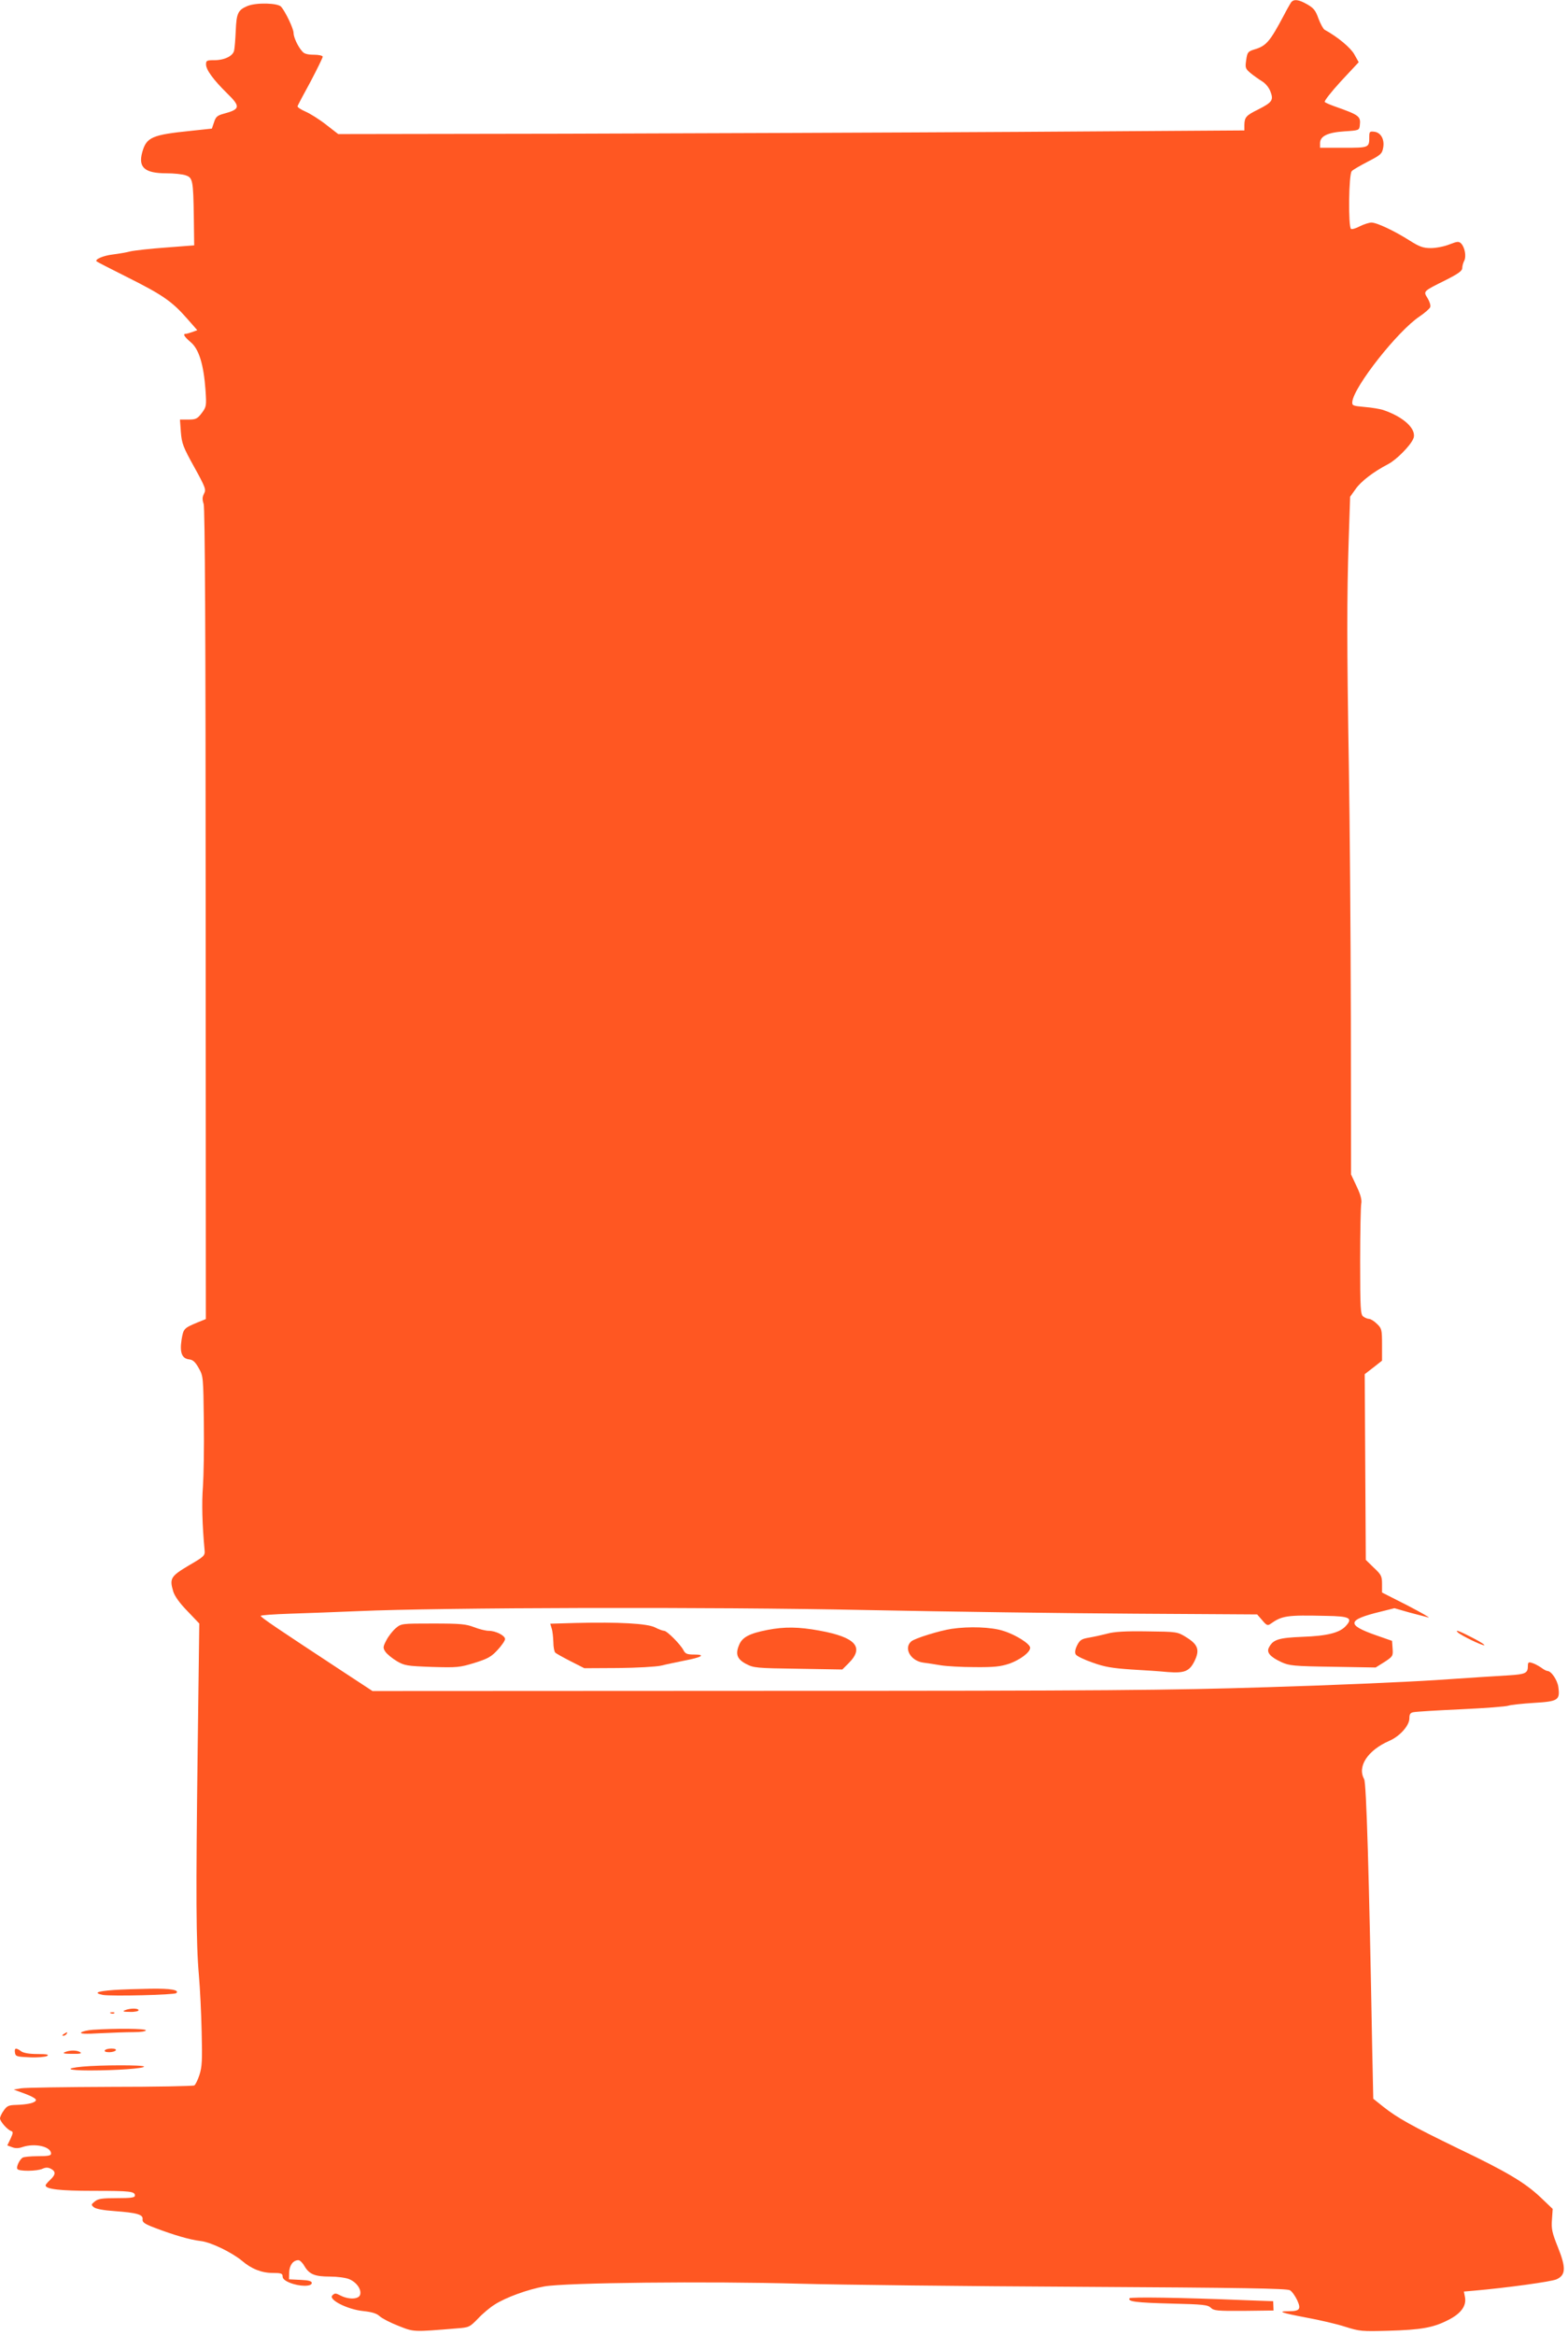 <?xml version="1.0" standalone="no"?>
<!DOCTYPE svg PUBLIC "-//W3C//DTD SVG 20010904//EN"
 "http://www.w3.org/TR/2001/REC-SVG-20010904/DTD/svg10.dtd">
<svg version="1.0" xmlns="http://www.w3.org/2000/svg"
 width="860pt" height="1280pt" viewBox="0 0 860 1280"
 preserveAspectRatio="xMidYMid meet">
<g transform="translate(0,1280) scale(0.1,-0.1)"
fill="#ff5722" stroke="none">
<path d="M7082 12788 c-5 -7 -24 -40 -41 -73 -76 -143 -96 -167 -161 -186 -35
-11 -39 -15 -45 -58 -6 -42 -5 -47 23 -71 17 -14 45 -34 63 -45 20 -12 39 -35
47 -57 18 -47 10 -59 -69 -99 -65 -32 -73 -42 -74 -84 l0 -30 -1245 -8 c-685
-4 -1803 -8 -2485 -10 l-1240 -2 -67 52 c-37 29 -88 61 -114 72 -25 11 -44 24
-42 29 1 4 33 65 71 134 37 70 67 132 67 137 0 6 -21 11 -48 11 -34 0 -54 5
-64 18 -24 26 -48 78 -48 102 0 23 -44 115 -68 143 -19 21 -136 24 -185 4 -52
-22 -60 -40 -64 -135 -2 -48 -6 -97 -9 -109 -6 -30 -53 -53 -109 -53 -41 0
-45 -2 -45 -23 0 -30 41 -85 114 -157 77 -75 75 -89 -19 -114 -33 -9 -42 -17
-51 -46 l-12 -35 -113 -12 c-216 -22 -246 -35 -269 -118 -23 -83 14 -115 133
-115 41 0 88 -5 105 -11 39 -13 42 -26 45 -229 l2 -155 -155 -12 c-85 -6 -173
-16 -195 -21 -22 -6 -65 -13 -96 -17 -52 -6 -101 -27 -89 -38 3 -3 79 -42 169
-87 190 -95 244 -132 324 -223 l59 -67 -27 -10 c-14 -5 -31 -10 -36 -10 -18 0
-9 -15 27 -46 45 -37 71 -123 81 -261 6 -89 5 -93 -21 -128 -24 -31 -32 -35
-73 -35 l-46 0 5 -69 c5 -62 12 -81 73 -191 62 -112 66 -124 54 -146 -10 -19
-10 -33 -2 -57 7 -22 11 -712 11 -2250 l1 -2218 -47 -19 c-74 -31 -76 -34 -86
-93 -11 -71 1 -104 41 -109 21 -2 34 -14 53 -48 25 -44 25 -49 28 -295 2 -137
-1 -297 -5 -355 -7 -89 -4 -207 9 -347 3 -31 -1 -35 -87 -85 -99 -59 -106 -71
-85 -142 8 -26 35 -64 78 -108 l65 -68 -9 -698 c-10 -786 -9 -1051 7 -1232 6
-69 13 -208 15 -309 4 -154 2 -192 -12 -235 -9 -28 -22 -54 -28 -58 -6 -4
-213 -8 -461 -8 -247 -1 -468 -4 -490 -8 l-40 -7 63 -23 c37 -14 62 -28 59
-35 -4 -15 -46 -24 -109 -26 -39 -1 -50 -5 -67 -30 -12 -16 -21 -36 -21 -44 0
-16 40 -62 61 -69 12 -4 11 -11 -3 -42 l-18 -37 27 -10 c18 -7 36 -6 56 1 68
23 157 3 157 -36 0 -11 -16 -14 -72 -14 -40 0 -78 -4 -84 -8 -17 -11 -36 -51
-29 -62 8 -14 108 -13 138 1 18 8 30 8 46 0 28 -15 27 -32 -4 -61 -14 -13 -25
-26 -25 -30 0 -21 81 -30 262 -30 204 0 228 -3 228 -26 0 -11 -21 -14 -99 -14
-80 0 -103 -3 -121 -18 -21 -17 -21 -19 -5 -32 10 -9 54 -17 113 -21 123 -9
158 -19 154 -45 -2 -16 10 -25 65 -46 108 -41 194 -66 253 -73 56 -6 171 -62
228 -109 51 -44 108 -66 167 -66 47 0 55 -3 55 -19 0 -13 13 -24 40 -35 52
-21 120 -22 120 -1 0 10 -16 15 -62 17 l-63 3 1 39 c2 39 22 66 51 66 8 0 23
-15 33 -33 27 -45 57 -57 141 -57 38 0 85 -6 104 -14 41 -17 69 -57 60 -86 -8
-25 -62 -27 -107 -4 -27 14 -32 14 -45 1 -24 -23 82 -77 169 -86 48 -5 74 -13
90 -28 13 -12 59 -36 103 -53 86 -34 78 -34 320 -14 68 5 71 7 117 54 25 27
66 61 90 76 62 40 181 83 273 100 117 21 900 29 1400 15 220 -6 911 -14 1535
-17 894 -5 1139 -9 1155 -19 12 -7 29 -32 40 -55 22 -49 14 -60 -49 -60 -64 0
-37 -9 100 -35 71 -13 166 -35 212 -50 79 -25 92 -26 235 -22 181 5 248 17
328 58 71 35 103 78 94 126 l-6 31 58 5 c172 15 422 49 450 62 51 23 53 63 8
175 -32 80 -37 101 -33 152 l4 59 -66 63 c-87 82 -186 141 -454 269 -249 121
-331 166 -409 228 l-55 44 -6 280 c-17 951 -32 1451 -44 1472 -39 69 19 158
138 210 58 25 110 84 110 123 0 23 5 31 23 34 12 3 130 10 261 16 131 6 248
15 260 20 12 4 74 11 139 15 133 8 144 15 134 87 -5 38 -39 88 -60 88 -5 0
-21 8 -35 19 -15 10 -37 22 -49 25 -19 6 -23 4 -23 -16 0 -40 -12 -46 -105
-52 -50 -3 -229 -14 -400 -26 -170 -11 -587 -29 -925 -39 -540 -17 -878 -20
-2761 -20 l-2146 -1 -154 101 c-370 243 -459 303 -459 311 0 4 73 9 162 12 90
3 258 9 373 14 444 20 1937 24 2785 6 443 -9 1107 -18 1475 -20 l670 -4 28
-32 c23 -28 30 -31 45 -20 64 45 88 49 305 44 131 -2 149 -12 107 -57 -34 -36
-101 -53 -238 -58 -129 -5 -160 -15 -182 -58 -15 -27 6 -52 69 -81 42 -19 67
-22 281 -25 l235 -4 48 30 c46 30 48 33 45 73 l-3 43 -86 30 c-166 58 -162 85
23 130 l76 19 84 -24 c46 -12 92 -24 103 -27 11 -2 -42 28 -117 67 l-138 70 0
47 c0 42 -4 51 -45 89 l-44 43 -3 509 -3 509 48 37 47 37 0 88 c0 83 -2 89
-28 114 -15 15 -35 27 -43 27 -8 0 -23 6 -32 13 -15 11 -17 42 -17 302 0 160
3 302 6 317 4 19 -3 48 -25 94 l-31 66 -1 852 c-1 468 -6 1092 -11 1386 -11
661 -11 926 -1 1236 l8 241 30 42 c29 42 98 95 179 137 44 23 120 99 137 138
23 50 -49 120 -166 159 -16 5 -61 13 -100 16 -65 6 -70 7 -68 29 9 83 250 389
370 468 28 19 54 42 57 50 4 9 -3 31 -14 49 -24 39 -27 37 98 99 71 36 92 51
92 67 0 11 5 29 11 40 12 24 3 73 -17 94 -13 13 -21 12 -65 -5 -27 -11 -73
-20 -101 -20 -42 0 -62 7 -116 41 -85 54 -181 99 -210 99 -12 0 -41 -9 -63
-20 -22 -12 -44 -18 -49 -15 -16 10 -13 301 4 317 7 8 48 31 90 53 68 35 76
42 82 74 9 46 -12 85 -49 89 -24 3 -27 0 -27 -27 0 -61 0 -61 -141 -61 l-129
0 0 25 c0 39 42 59 134 65 79 5 81 6 84 32 6 51 -2 57 -138 105 -25 9 -49 19
-54 24 -5 4 34 54 88 113 l98 105 -24 43 c-20 36 -90 95 -163 135 -8 5 -23 33
-34 62 -15 43 -26 57 -61 77 -47 27 -73 30 -88 12z"/>
<path d="M3156 3903 l-138 -4 8 -27 c5 -15 8 -48 9 -74 0 -26 5 -51 10 -57 6
-6 44 -27 85 -48 l75 -38 185 1 c102 1 208 7 235 13 28 7 86 19 130 28 95 18
118 33 52 33 -38 0 -48 4 -58 23 -16 32 -91 107 -106 107 -8 0 -30 8 -51 19
-42 21 -197 30 -436 24z"/>
<path d="M2170 3874 c-17 -15 -40 -44 -51 -66 -19 -36 -19 -42 -5 -63 9 -13
37 -36 62 -51 43 -25 56 -27 193 -32 137 -4 152 -3 233 22 73 23 92 33 127 71
23 25 41 51 41 60 0 19 -51 45 -89 45 -17 0 -53 9 -81 20 -44 17 -74 20 -225
20 -173 0 -174 0 -205 -26z"/>
<path d="M4210 3865 c-99 -19 -139 -40 -156 -82 -22 -51 -11 -79 39 -105 40
-21 56 -23 285 -26 l242 -4 35 35 c87 87 38 142 -160 178 -114 21 -192 22
-285 4z"/>
<path d="M5220 3871 c-67 -10 -203 -52 -222 -69 -43 -37 -4 -106 64 -116 24
-3 68 -10 98 -15 30 -5 114 -10 186 -10 107 -1 142 3 190 19 59 21 114 62 114
87 0 22 -80 72 -148 93 -66 21 -186 25 -282 11z"/>
<path d="M6075 3845 c-27 -7 -72 -17 -100 -22 -43 -7 -52 -13 -67 -42 -11 -22
-14 -40 -8 -50 4 -9 46 -29 92 -45 66 -24 109 -31 213 -38 72 -4 162 -10 200
-14 92 -7 119 4 147 61 29 60 19 90 -46 130 -49 30 -50 30 -215 32 -116 2
-181 -2 -216 -12z"/>
<path d="M7996 3851 c17 -16 129 -71 144 -70 8 0 -19 18 -60 39 -73 38 -104
50 -84 31z"/>
<path d="M623 1891 c-91 -7 -113 -16 -58 -27 46 -8 392 0 402 10 18 17 -30 26
-142 24 -66 -1 -157 -4 -202 -7z"/>
<path d="M685 1780 c-15 -6 -8 -9 28 -9 26 -1 47 4 47 9 0 12 -47 12 -75 0z"/>
<path d="M608 1763 c7 -3 16 -2 19 1 4 3 -2 6 -13 5 -11 0 -14 -3 -6 -6z"/>
<path d="M510 1673 c-30 -2 -59 -9 -65 -15 -7 -7 23 -9 105 -4 63 3 145 6 183
6 38 0 67 4 67 10 0 10 -164 11 -290 3z"/>
<path d="M350 1650 c-9 -6 -10 -10 -3 -10 6 0 15 5 18 10 8 12 4 12 -15 0z"/>
<path d="M82 1548 c3 -21 9 -23 81 -26 42 -2 85 2 95 7 13 8 -1 11 -53 11 -45
0 -77 6 -89 15 -28 21 -38 19 -34 -7z"/>
<path d="M575 1560 c-4 -6 6 -10 24 -10 16 0 33 5 36 10 4 6 -6 10 -24 10 -16
0 -33 -4 -36 -10z"/>
<path d="M355 1550 c-14 -6 -3 -9 40 -9 42 -1 56 2 45 9 -18 12 -58 12 -85 0z"/>
<path d="M453 1471 c-103 -10 -83 -21 39 -21 149 0 298 11 298 21 0 10 -239 9
-337 0z"/>
<path d="M6195 201 c-11 -18 36 -24 229 -29 175 -4 201 -7 217 -23 16 -16 36
-18 181 -17 l163 2 -1 25 -1 26 -164 6 c-341 14 -619 18 -624 10z"/>
</g>
</svg>
